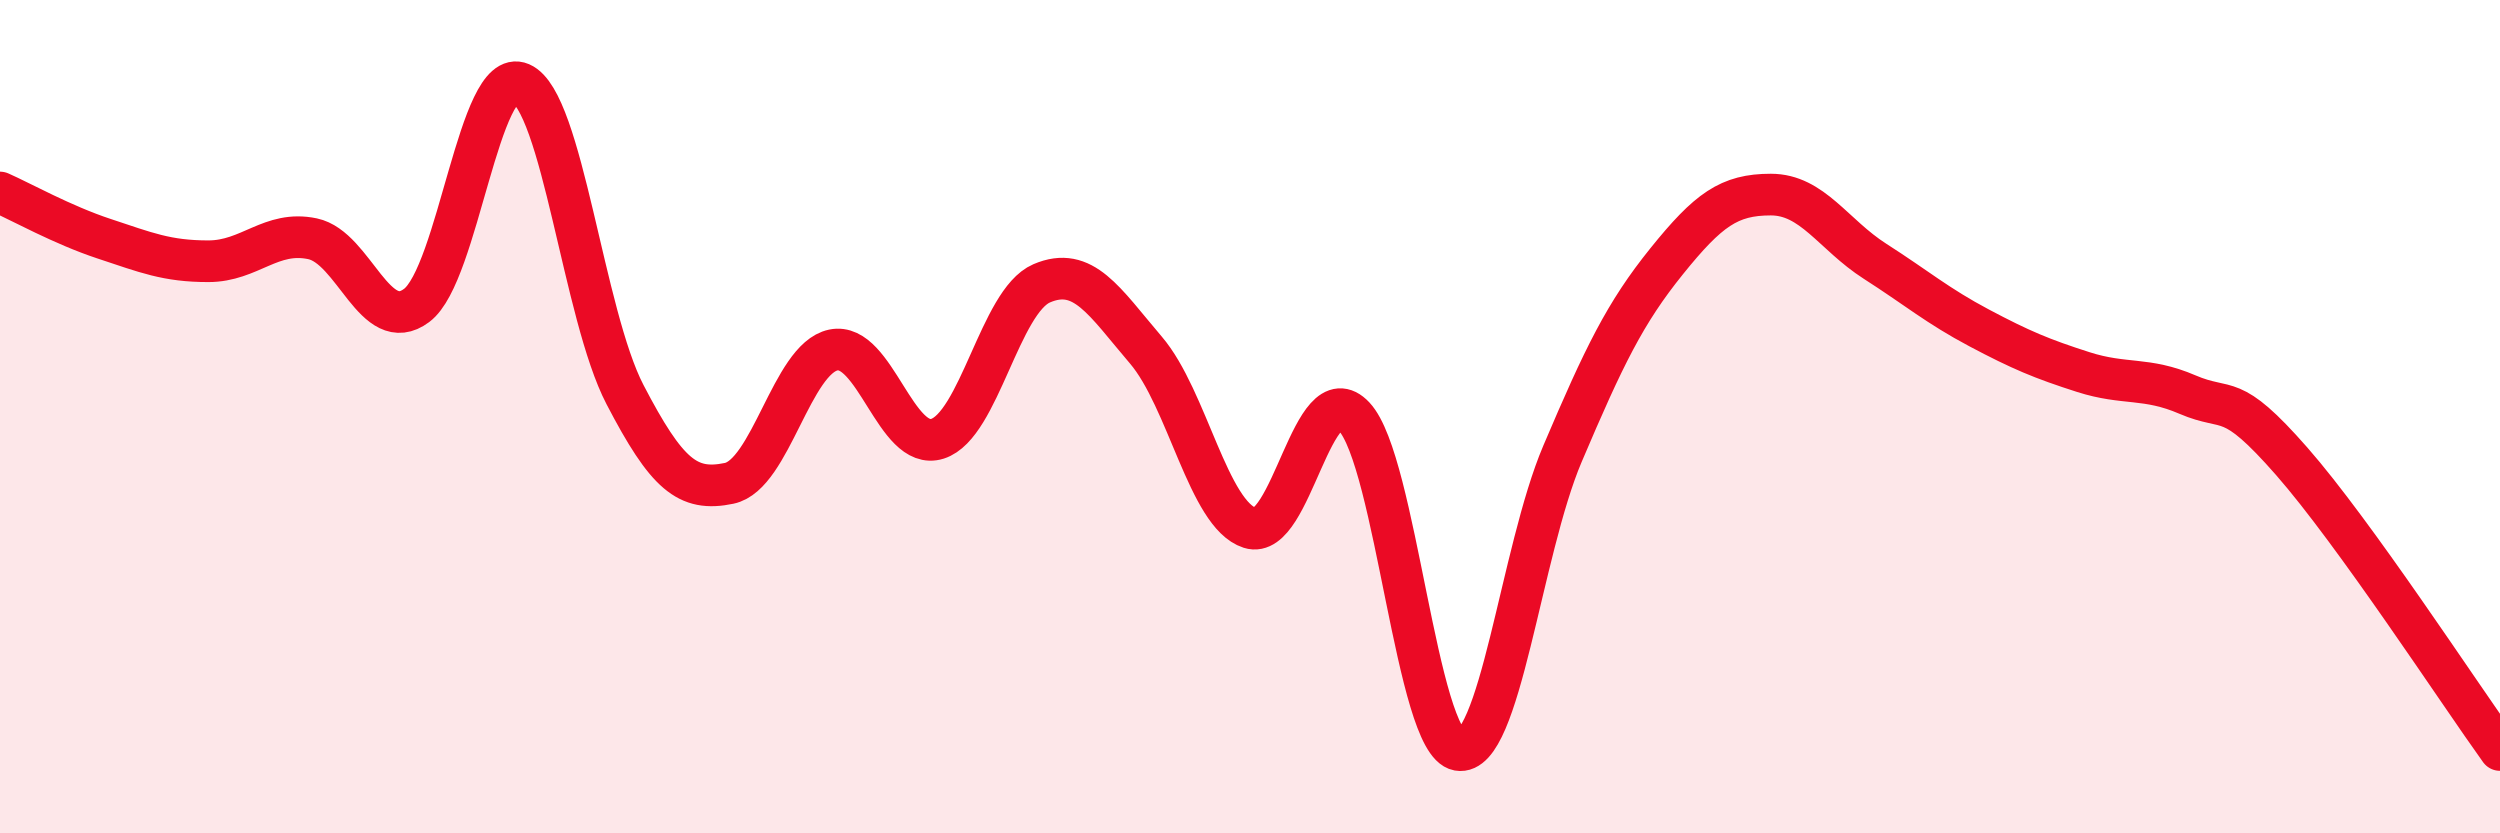 
    <svg width="60" height="20" viewBox="0 0 60 20" xmlns="http://www.w3.org/2000/svg">
      <path
        d="M 0,4.62 C 0.5,4.84 1.5,5.4 2.5,5.73 C 3.5,6.06 4,6.27 5,6.27 C 6,6.27 6.5,5.52 7.5,5.73 C 8.5,5.94 9,8.08 10,7.33 C 11,6.58 11.5,1.57 12.5,2 C 13.5,2.43 14,7.55 15,9.47 C 16,11.39 16.5,11.81 17.5,11.6 C 18.5,11.39 19,8.61 20,8.4 C 21,8.19 21.5,10.85 22.5,10.53 C 23.5,10.21 24,7.23 25,6.8 C 26,6.37 26.5,7.23 27.5,8.4 C 28.5,9.57 29,12.35 30,12.67 C 31,12.99 31.5,8.93 32.5,10 C 33.5,11.07 34,17.82 35,18 C 36,18.18 36.5,13.24 37.5,10.89 C 38.5,8.54 39,7.51 40,6.27 C 41,5.03 41.5,4.67 42.5,4.67 C 43.5,4.67 44,5.63 45,6.27 C 46,6.91 46.5,7.34 47.5,7.87 C 48.5,8.4 49,8.61 50,8.93 C 51,9.25 51.5,9.04 52.5,9.47 C 53.5,9.9 53.5,9.36 55,11.07 C 56.5,12.78 59,16.61 60,18L60 20L0 20Z"
        fill="#EB0A25"
        opacity="0.1"
        stroke-linecap="round"
        stroke-linejoin="round"
      />
      <path
        d="M 0,4.62 C 0.5,4.84 1.5,5.4 2.5,5.73 C 3.5,6.06 4,6.27 5,6.27 C 6,6.27 6.5,5.52 7.5,5.73 C 8.5,5.94 9,8.08 10,7.33 C 11,6.58 11.5,1.57 12.5,2 C 13.5,2.43 14,7.55 15,9.47 C 16,11.39 16.5,11.81 17.5,11.6 C 18.5,11.39 19,8.61 20,8.4 C 21,8.19 21.5,10.85 22.5,10.53 C 23.5,10.21 24,7.23 25,6.8 C 26,6.37 26.5,7.23 27.5,8.4 C 28.5,9.57 29,12.35 30,12.67 C 31,12.99 31.5,8.93 32.5,10 C 33.5,11.07 34,17.82 35,18 C 36,18.18 36.5,13.24 37.5,10.89 C 38.5,8.54 39,7.51 40,6.27 C 41,5.03 41.5,4.67 42.5,4.67 C 43.5,4.67 44,5.63 45,6.27 C 46,6.91 46.5,7.34 47.5,7.87 C 48.5,8.4 49,8.61 50,8.93 C 51,9.25 51.5,9.04 52.5,9.47 C 53.5,9.9 53.5,9.36 55,11.07 C 56.5,12.78 59,16.61 60,18"
        stroke="#EB0A25"
        stroke-width="1"
        fill="none"
        stroke-linecap="round"
        stroke-linejoin="round"
      />
    </svg>
  